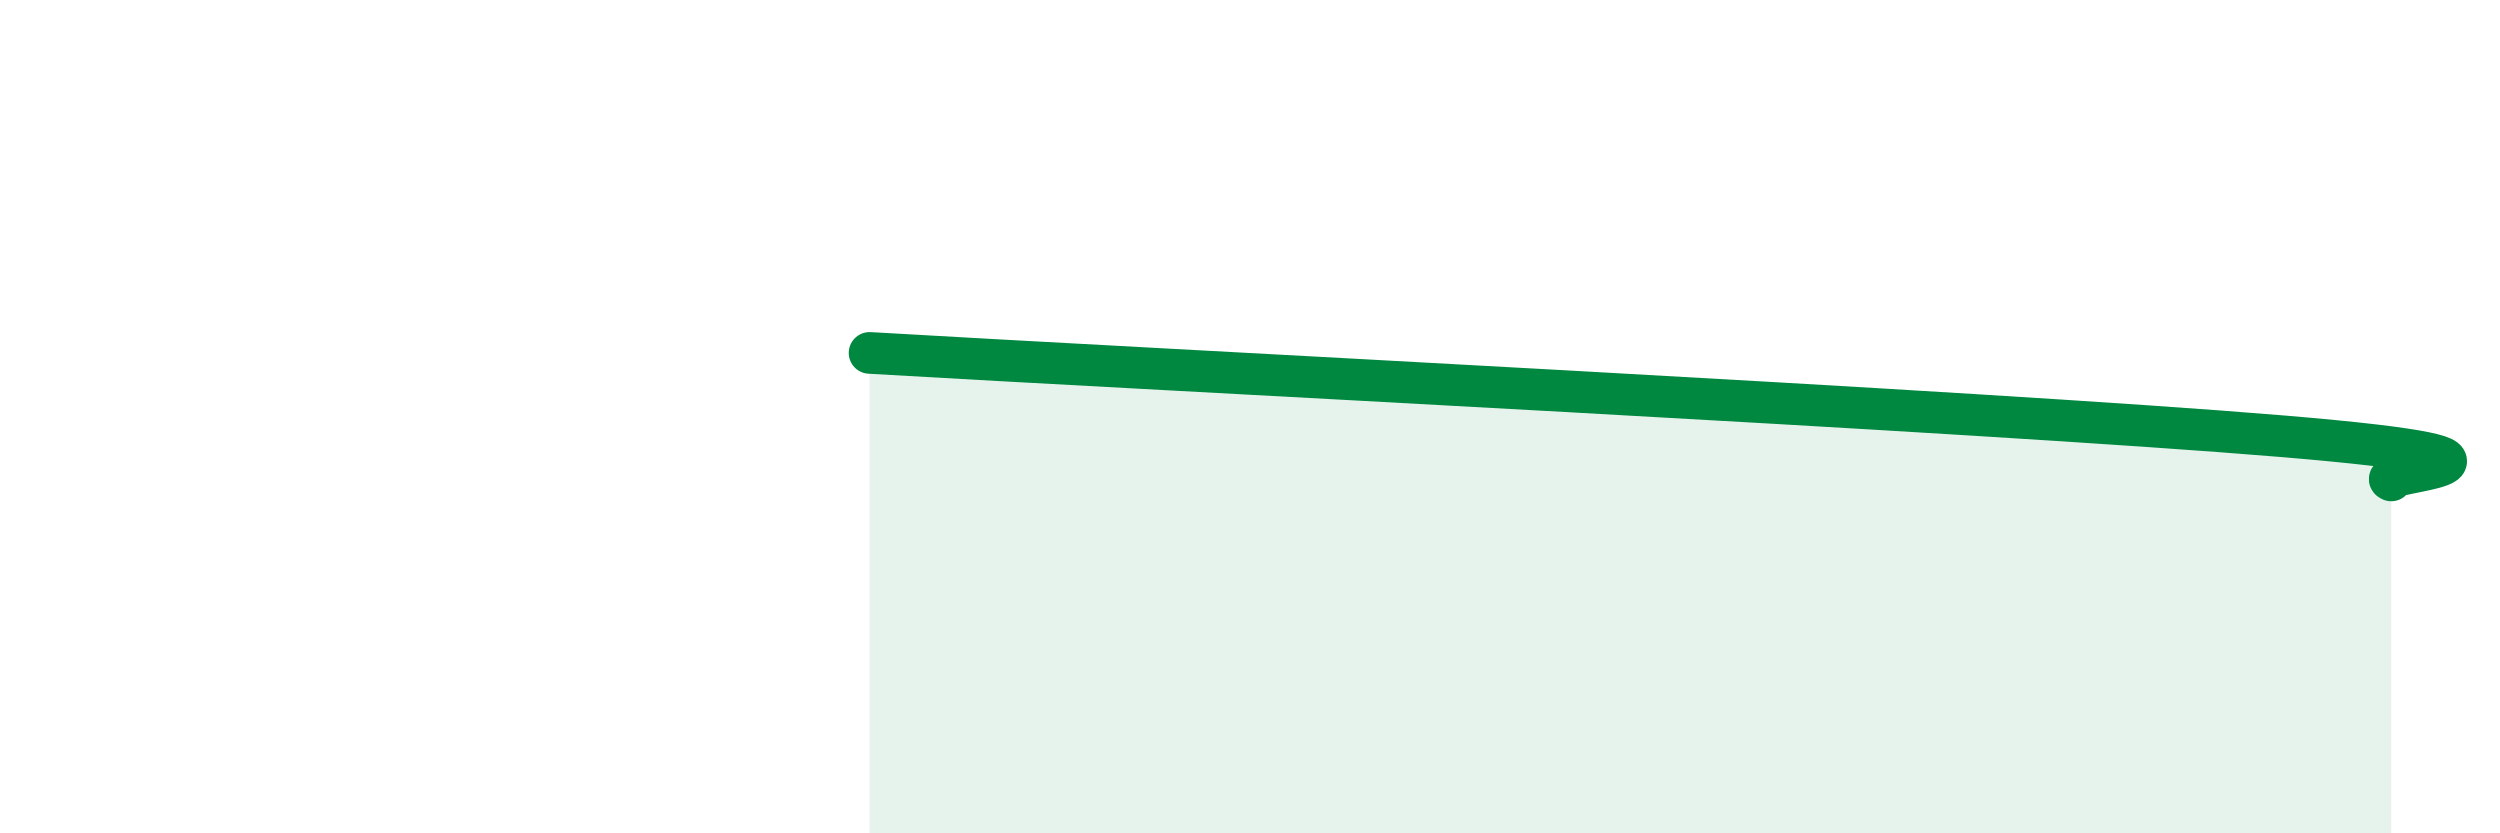 
    <svg width="60" height="20" viewBox="0 0 60 20" xmlns="http://www.w3.org/2000/svg">
      <path
        d="M 20.87,8.47 C 27.65,8.87 47.48,9.86 54.78,10.47 C 62.08,11.08 56.87,11.32 57.39,11.53L57.39 20L20.87 20Z"
        fill="#008740"
        opacity="0.1"
        stroke-linecap="round"
        stroke-linejoin="round"
      />
      <path
        d="M 20.87,8.47 C 27.65,8.87 47.48,9.86 54.78,10.47 C 62.08,11.08 56.87,11.32 57.39,11.53"
        stroke="#008740"
        stroke-width="1"
        fill="none"
        stroke-linecap="round"
        stroke-linejoin="round"
      />
    </svg>
  